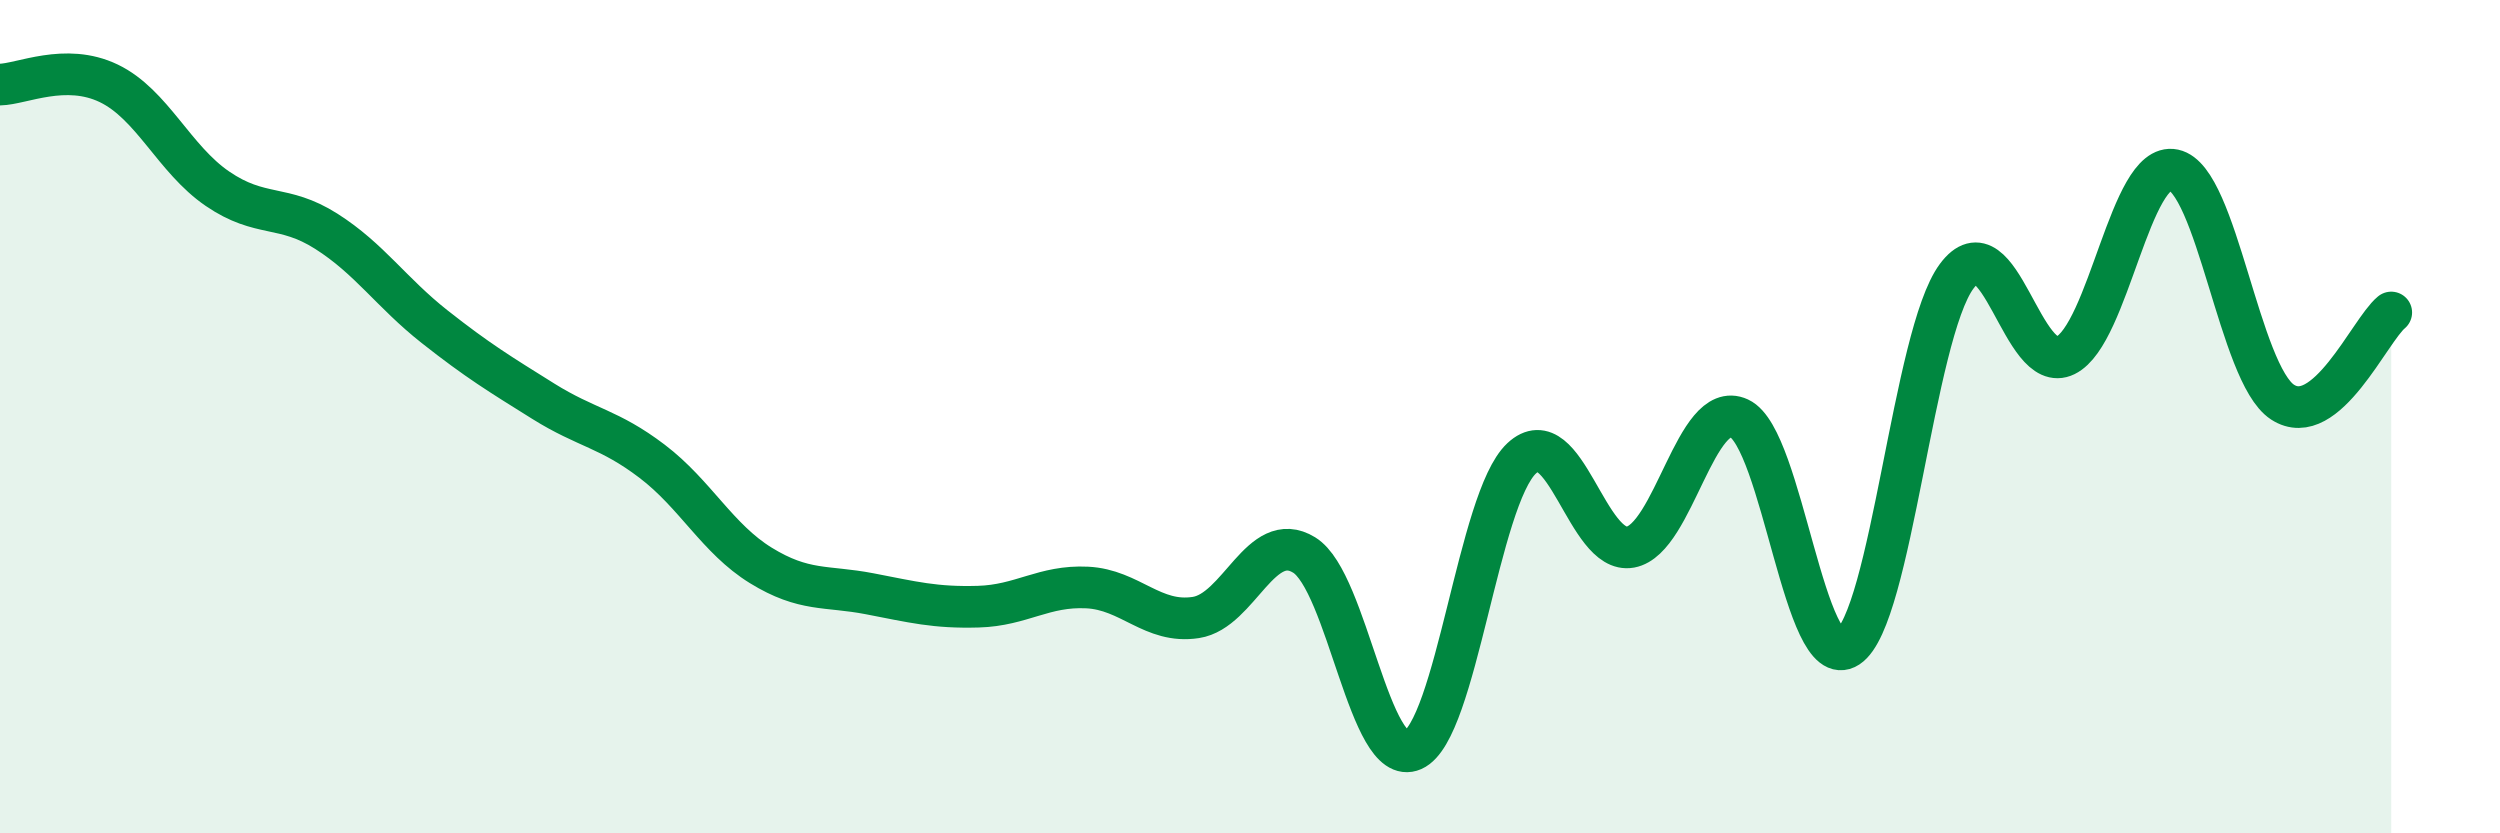 
    <svg width="60" height="20" viewBox="0 0 60 20" xmlns="http://www.w3.org/2000/svg">
      <path
        d="M 0,2.03 C 0.52,2.02 1.57,1.5 2.61,2 C 3.65,2.5 4.18,3.82 5.22,4.53 C 6.26,5.24 6.79,4.89 7.83,5.55 C 8.87,6.21 9.39,7.02 10.43,7.84 C 11.47,8.66 12,8.98 13.04,9.63 C 14.08,10.28 14.61,10.28 15.65,11.07 C 16.69,11.86 17.22,12.93 18.26,13.57 C 19.3,14.21 19.83,14.05 20.87,14.25 C 21.91,14.45 22.44,14.59 23.48,14.56 C 24.52,14.53 25.05,14.05 26.09,14.1 C 27.13,14.15 27.66,14.98 28.7,14.82 C 29.74,14.66 30.26,12.68 31.3,13.32 C 32.34,13.96 32.87,18.46 33.91,18 C 34.95,17.54 35.48,11.97 36.52,11 C 37.56,10.03 38.09,13.32 39.13,13.13 C 40.17,12.94 40.7,9.56 41.74,10.04 C 42.78,10.52 43.31,16.21 44.35,15.53 C 45.39,14.85 45.92,8.03 46.96,6.63 C 48,5.23 48.53,9.04 49.57,8.53 C 50.61,8.02 51.13,3.86 52.17,4.08 C 53.21,4.3 53.74,8.97 54.78,9.65 C 55.82,10.33 56.87,7.93 57.39,7.5L57.39 20L0 20Z"
        fill="#008740"
        opacity="0.1"
        stroke-linecap="round"
        stroke-linejoin="round"
      />
      <path
        d="M 0,2.03 C 0.52,2.02 1.57,1.5 2.61,2 C 3.65,2.5 4.18,3.82 5.22,4.53 C 6.26,5.24 6.79,4.89 7.83,5.55 C 8.87,6.21 9.39,7.02 10.43,7.84 C 11.47,8.66 12,8.98 13.04,9.63 C 14.08,10.28 14.61,10.28 15.65,11.07 C 16.69,11.86 17.22,12.93 18.26,13.57 C 19.3,14.21 19.83,14.05 20.87,14.25 C 21.91,14.45 22.44,14.59 23.48,14.56 C 24.52,14.53 25.05,14.05 26.09,14.1 C 27.13,14.15 27.66,14.98 28.7,14.82 C 29.74,14.66 30.26,12.68 31.3,13.32 C 32.34,13.96 32.87,18.46 33.91,18 C 34.95,17.54 35.48,11.97 36.52,11 C 37.56,10.03 38.09,13.32 39.13,13.13 C 40.17,12.94 40.7,9.56 41.74,10.04 C 42.78,10.52 43.31,16.21 44.35,15.53 C 45.39,14.85 45.92,8.03 46.96,6.63 C 48,5.23 48.53,9.04 49.57,8.53 C 50.61,8.02 51.13,3.86 52.17,4.08 C 53.21,4.3 53.74,8.97 54.78,9.65 C 55.82,10.33 56.87,7.93 57.39,7.5"
        stroke="#008740"
        stroke-width="1"
        fill="none"
        stroke-linecap="round"
        stroke-linejoin="round"
      />
    </svg>
  